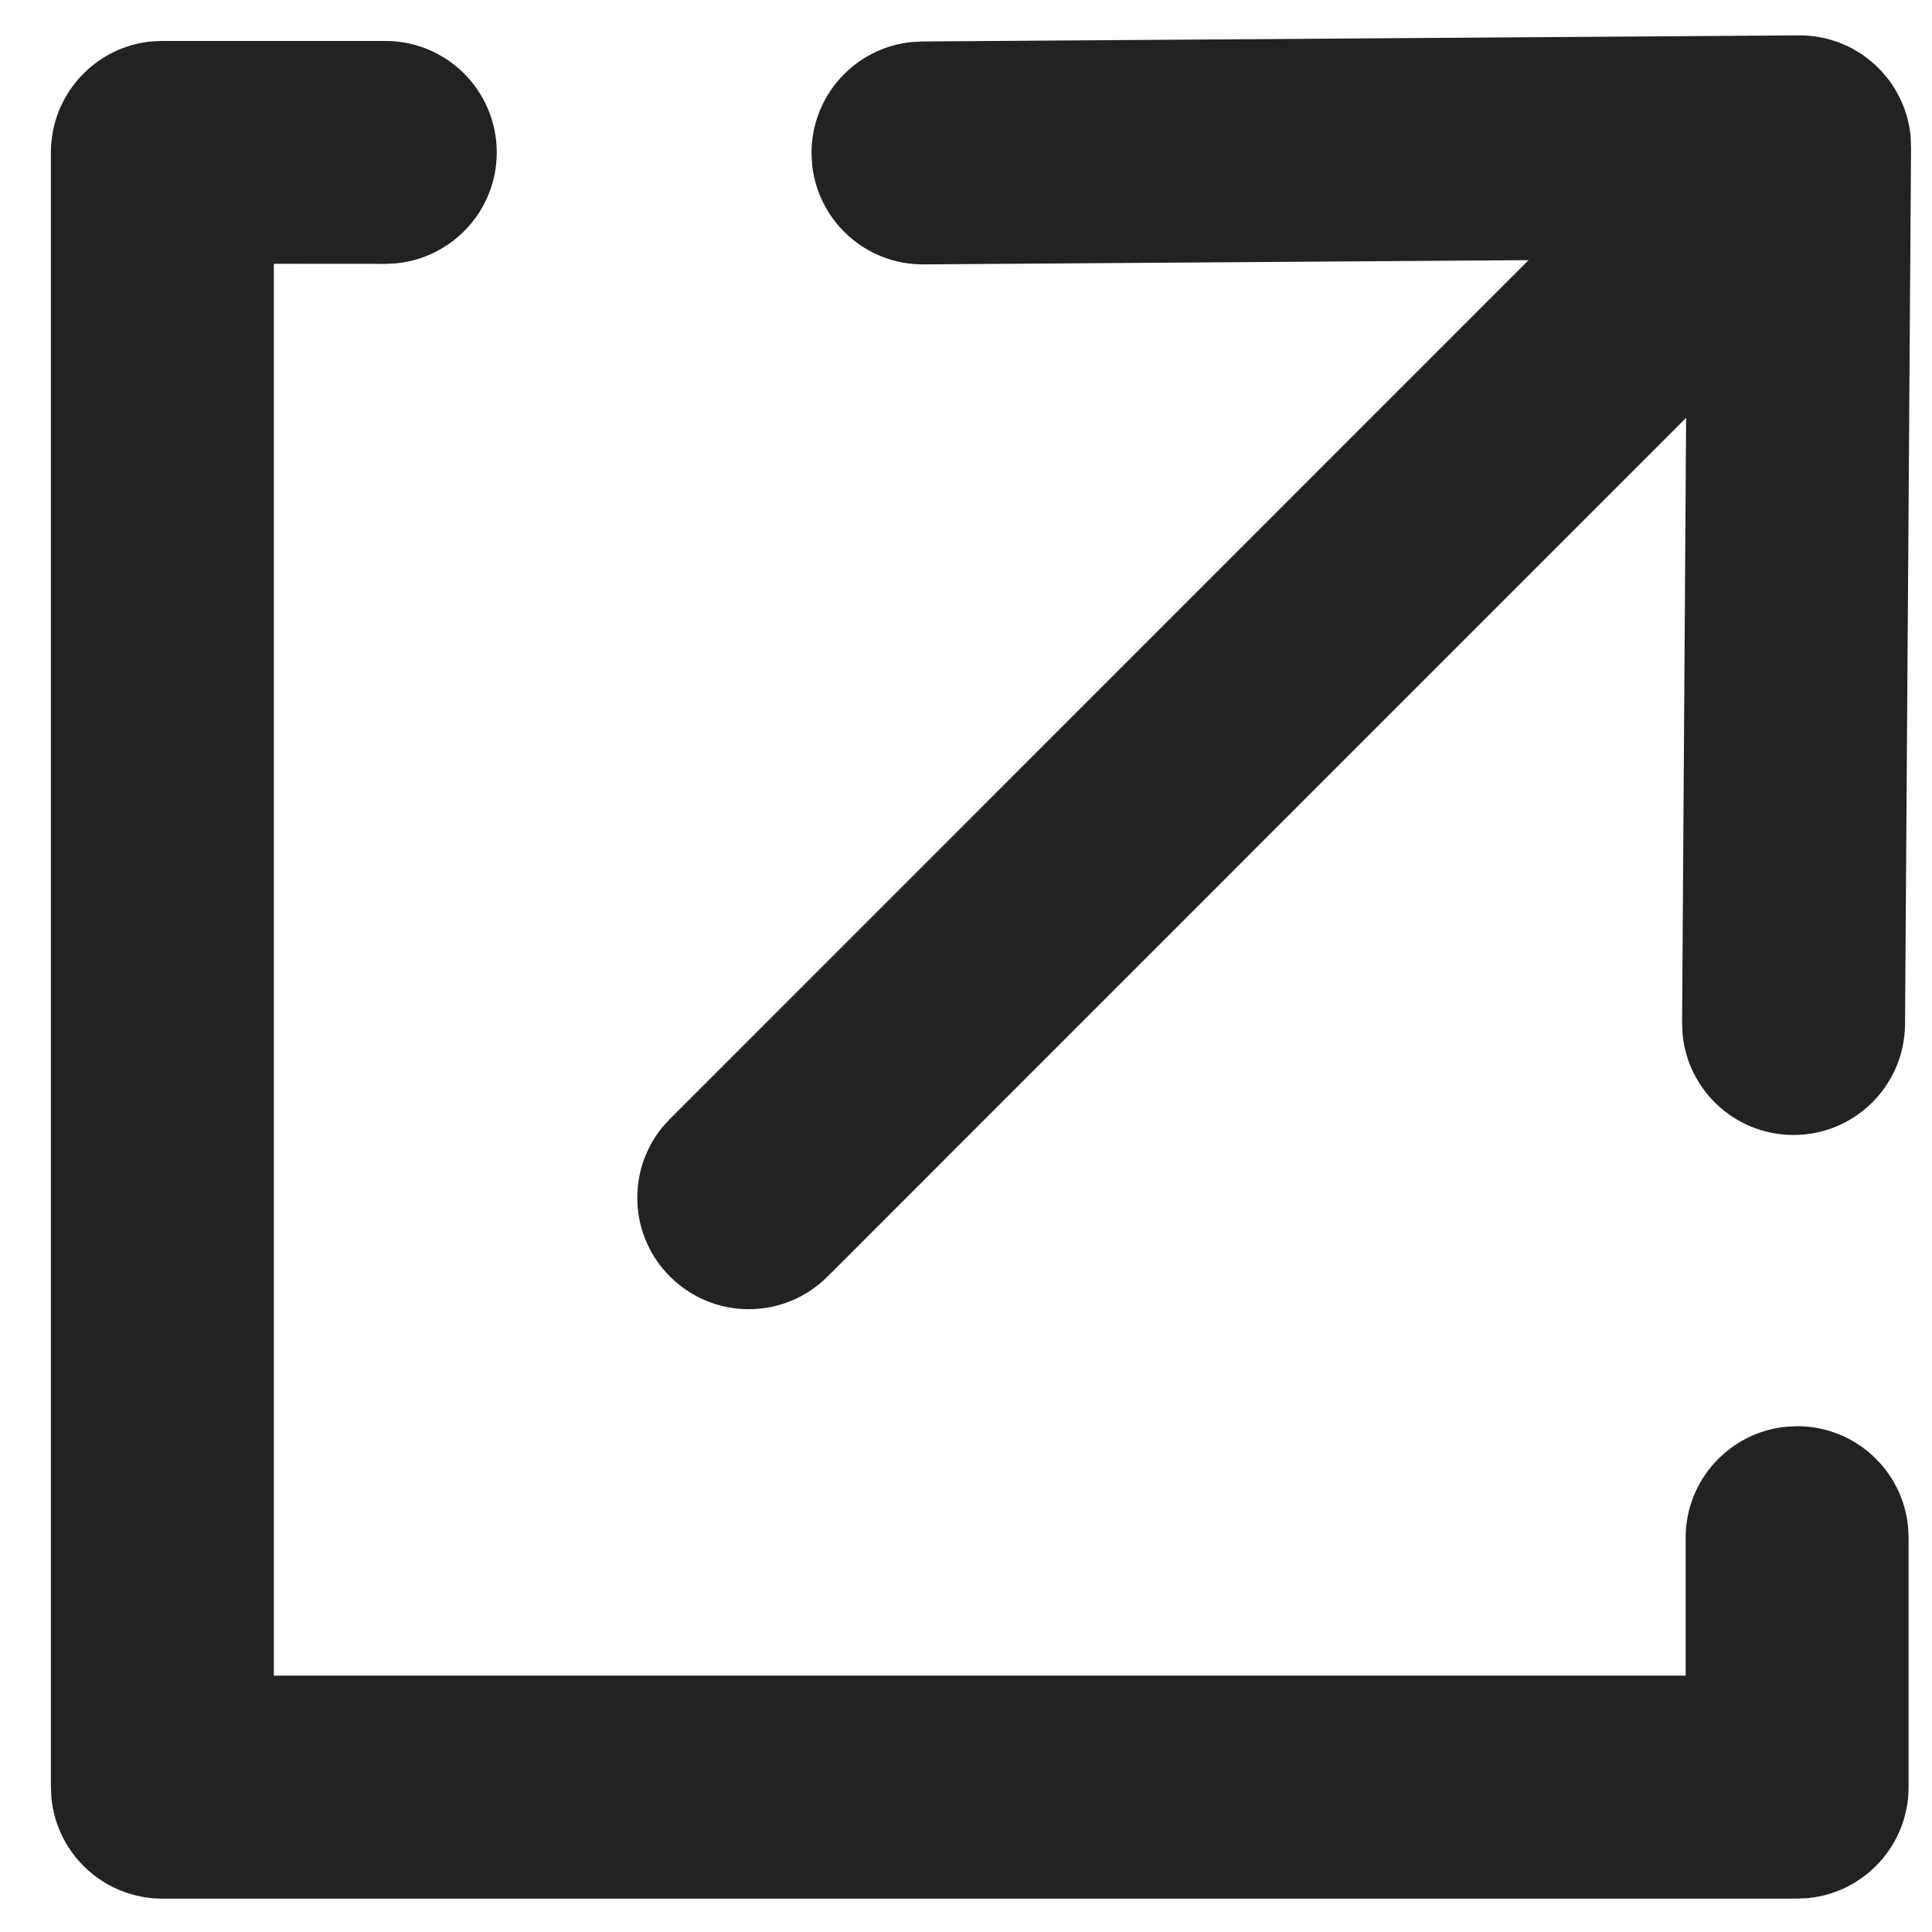 <?xml version="1.0" encoding="UTF-8"?>
<svg width="26px" height="26px" viewBox="0 0 26 26" version="1.1" xmlns="http://www.w3.org/2000/svg">
    <title>Combined Shape</title>
    <g id="Page-1" stroke="none" stroke-width="1" fill="none" fill-rule="evenodd">
        <g id="Artboard" transform="translate(-7, -7)" fill="#222222" fill-rule="nonzero">
            <path d="M12.185,7.551 C13.014,7.551 13.685,8.222 13.685,9.051 C13.685,9.83 13.09,10.471 12.33,10.544 L12.185,10.551 L10.685,10.55 L10.685,29.55 L29.685,29.55 L29.685,27.693 C29.685,26.914 30.28,26.273 31.041,26.2 L31.185,26.193 C31.965,26.193 32.606,26.788 32.678,27.549 L32.685,27.693 L32.685,31.051 C32.685,31.83 32.09,32.471 31.33,32.544 L31.185,32.551 L9.185,32.551 C8.406,32.551 7.765,31.956 7.692,31.195 L7.685,31.051 L7.685,9.051 C7.685,8.271 8.28,7.63 9.041,7.557 L9.185,7.551 L12.185,7.551 Z M31.632,7.534 C31.668,7.545 31.698,7.554 31.728,7.565 C31.742,7.57 31.755,7.575 31.768,7.58 C31.796,7.591 31.823,7.603 31.85,7.615 C31.866,7.623 31.883,7.631 31.899,7.639 C31.923,7.651 31.947,7.664 31.97,7.678 C31.988,7.688 32.006,7.699 32.024,7.711 C32.042,7.722 32.06,7.734 32.079,7.747 C32.1,7.762 32.121,7.778 32.141,7.794 C32.157,7.806 32.173,7.819 32.188,7.832 C32.212,7.852 32.236,7.874 32.259,7.896 C32.266,7.902 32.272,7.909 32.279,7.916 L32.301,7.938 C32.318,7.955 32.334,7.973 32.35,7.992 L32.279,7.916 C32.322,7.959 32.362,8.004 32.399,8.051 C32.416,8.072 32.433,8.095 32.449,8.118 C32.459,8.133 32.469,8.147 32.478,8.162 C32.492,8.183 32.506,8.206 32.519,8.228 C32.579,8.332 32.625,8.44 32.658,8.552 C32.684,8.644 32.703,8.736 32.712,8.832 L32.718,8.987 L32.637,20.784 C32.631,21.613 31.955,22.28 31.126,22.274 C30.35,22.269 29.715,21.674 29.643,20.917 L29.637,20.764 L29.691,12.623 L18.137,24.179 C17.551,24.765 16.602,24.765 16.016,24.179 C15.464,23.628 15.432,22.754 15.918,22.165 L16.016,22.058 L27.571,10.501 L19.431,10.558 C18.655,10.564 18.012,9.978 17.93,9.222 L17.921,9.069 C17.916,8.292 18.501,7.649 19.257,7.567 L19.411,7.558 L31.208,7.476 L31.219,7.476 C31.235,7.476 31.251,7.477 31.268,7.477 L31.208,7.476 C31.26,7.476 31.31,7.478 31.361,7.483 C31.371,7.484 31.38,7.485 31.389,7.486 C31.427,7.49 31.464,7.496 31.501,7.503 C31.517,7.506 31.533,7.509 31.549,7.513 L31.501,7.503 C31.545,7.511 31.589,7.522 31.632,7.534 Z" id="Combined-Shape" />
        </g>
    </g>
</svg>